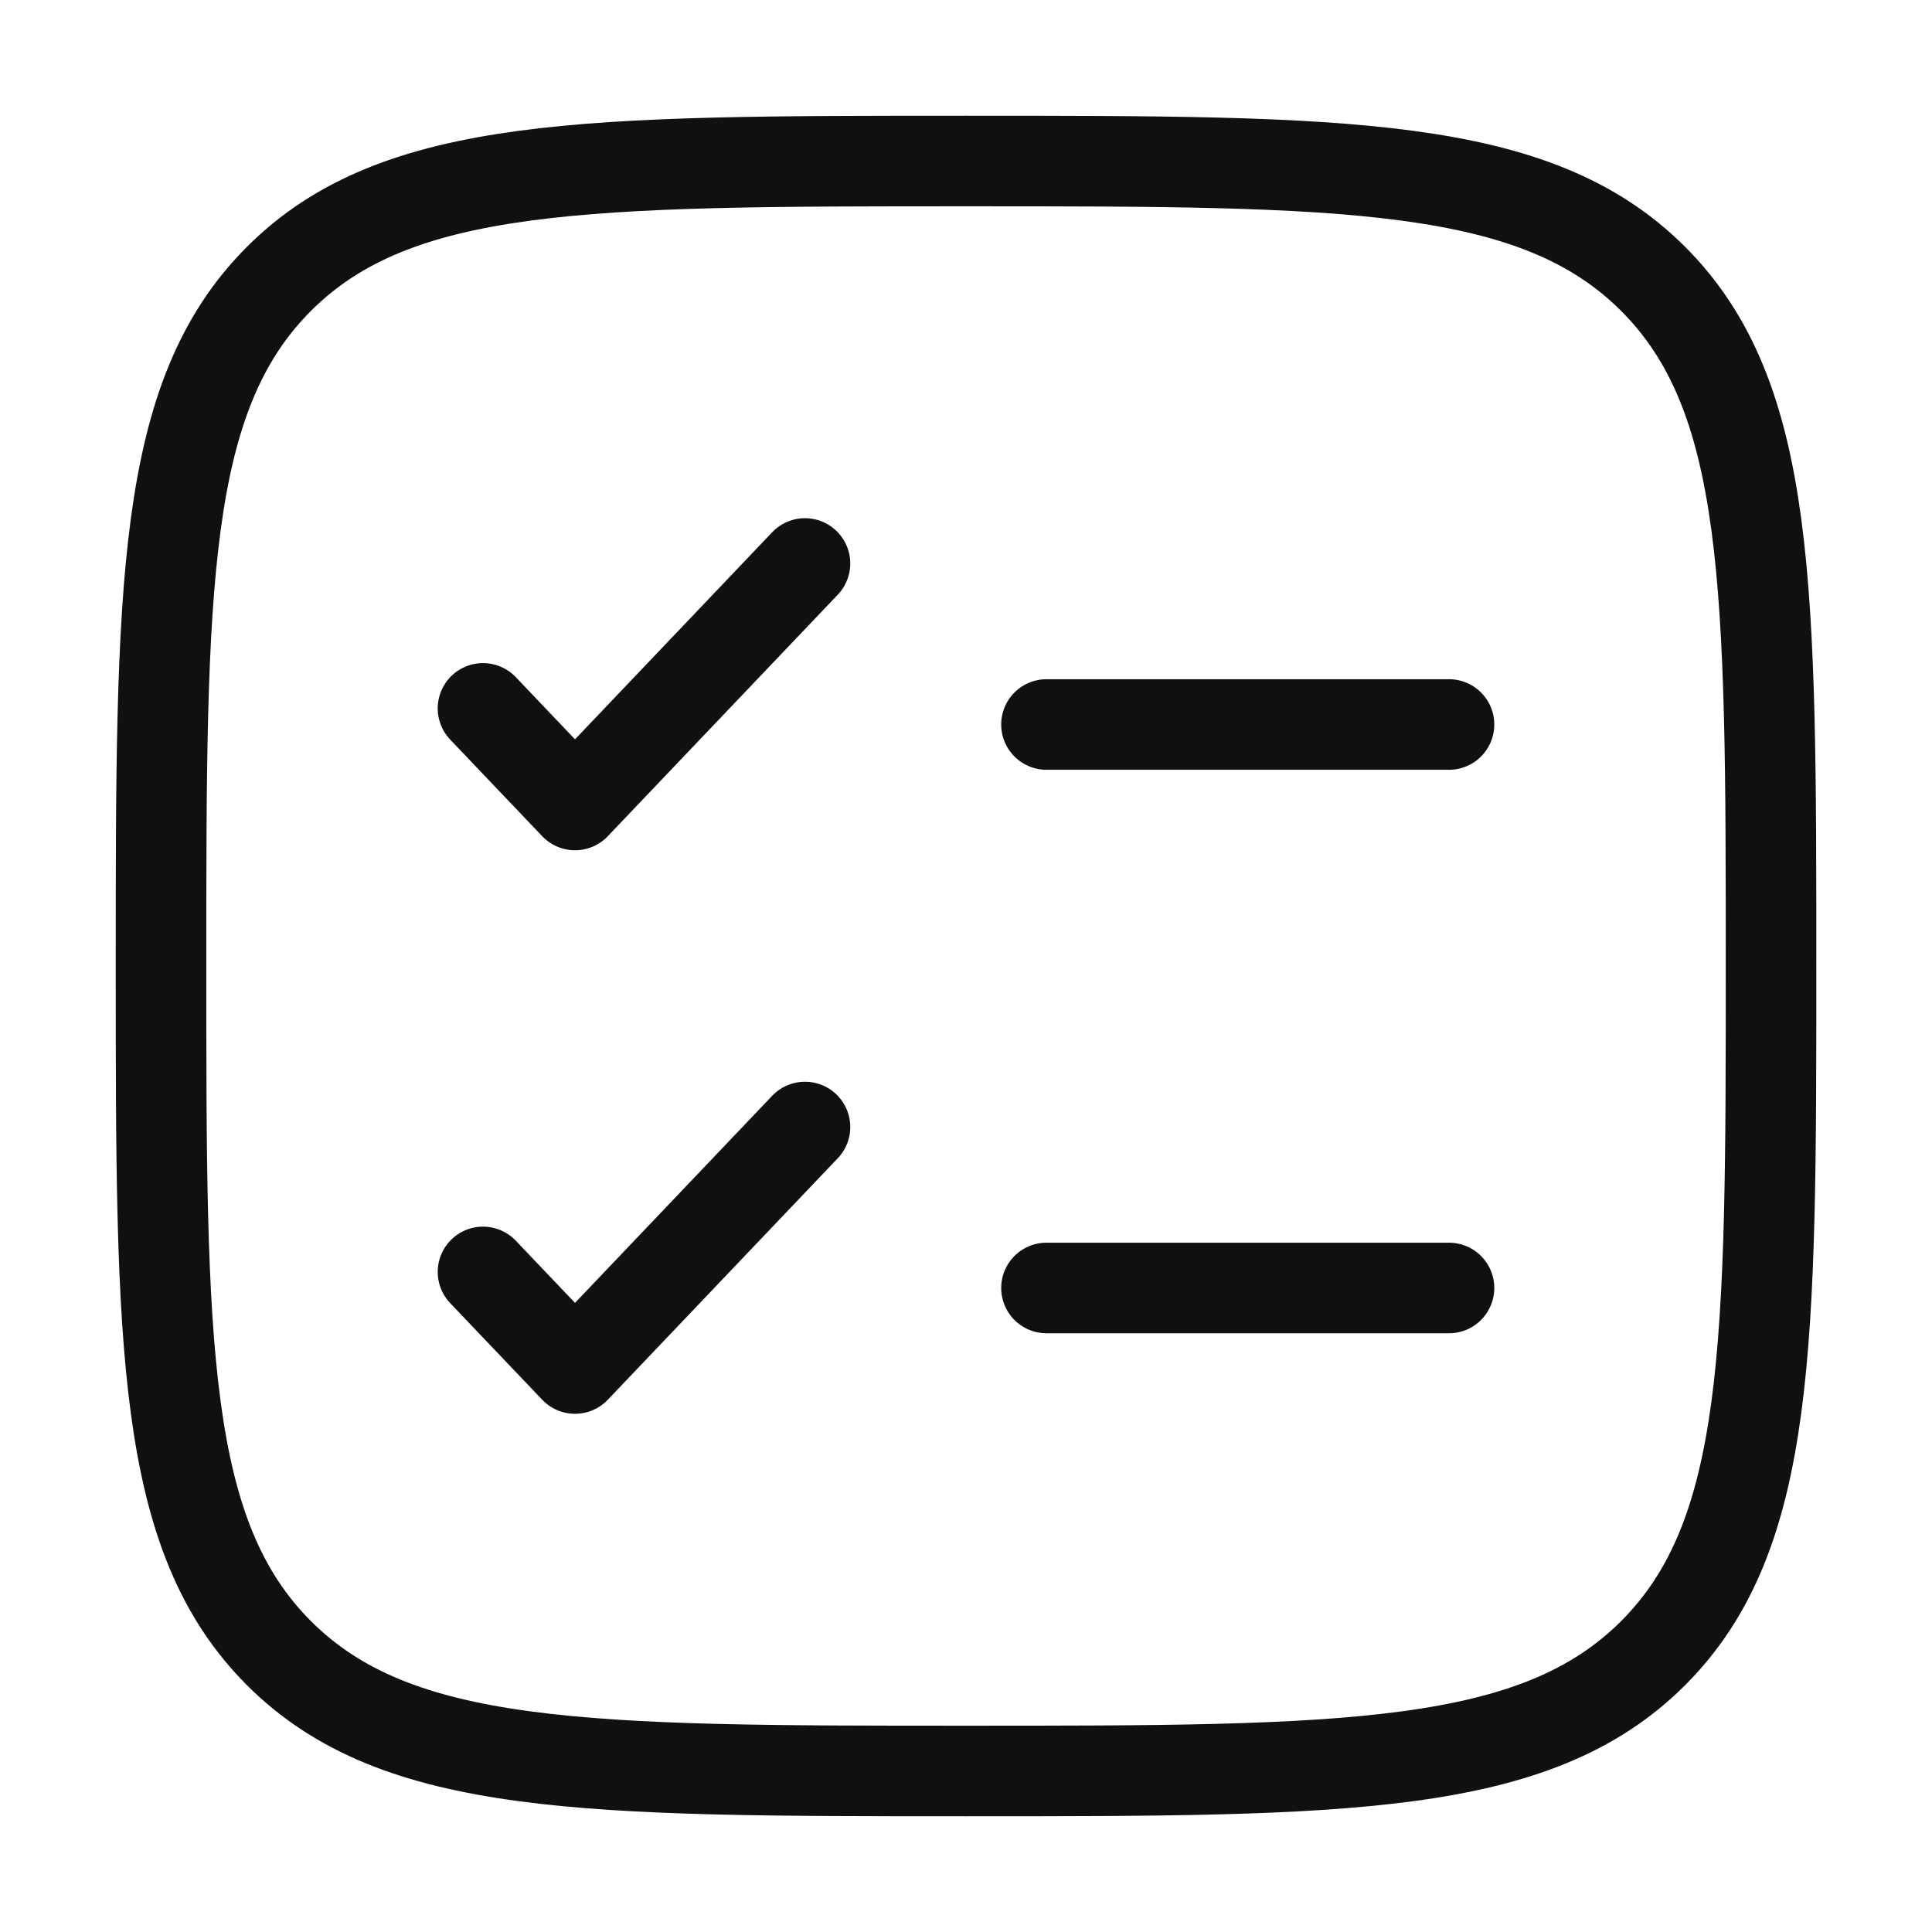 <svg width="32" height="32" viewBox="0 0 32 32" fill="none" xmlns="http://www.w3.org/2000/svg">
<path d="M2.667 16C2.667 9.715 2.667 6.572 4.62 4.619C6.572 2.667 9.715 2.667 16 2.667C22.286 2.667 25.428 2.667 27.381 4.619C29.334 6.572 29.334 9.715 29.334 16C29.334 22.285 29.334 25.428 27.381 27.381C25.428 29.333 22.286 29.333 16 29.333C9.715 29.333 6.572 29.333 4.62 27.381C2.667 25.428 2.667 22.285 2.667 16Z" stroke="#101010" stroke-width="1.5"/>
<path d="M8 21.067L9.524 22.667L13.333 18.667" stroke="#101010" stroke-width="1.5" stroke-linecap="round" stroke-linejoin="round"/>
<path d="M8 11.733L9.524 13.333L13.333 9.333" stroke="#101010" stroke-width="1.5" stroke-linecap="round" stroke-linejoin="round"/>
<path d="M17.333 12H24" stroke="#101010" stroke-width="1.5" stroke-linecap="round"/>
<path d="M17.333 21.333H24" stroke="#101010" stroke-width="1.5" stroke-linecap="round"/>
</svg>
